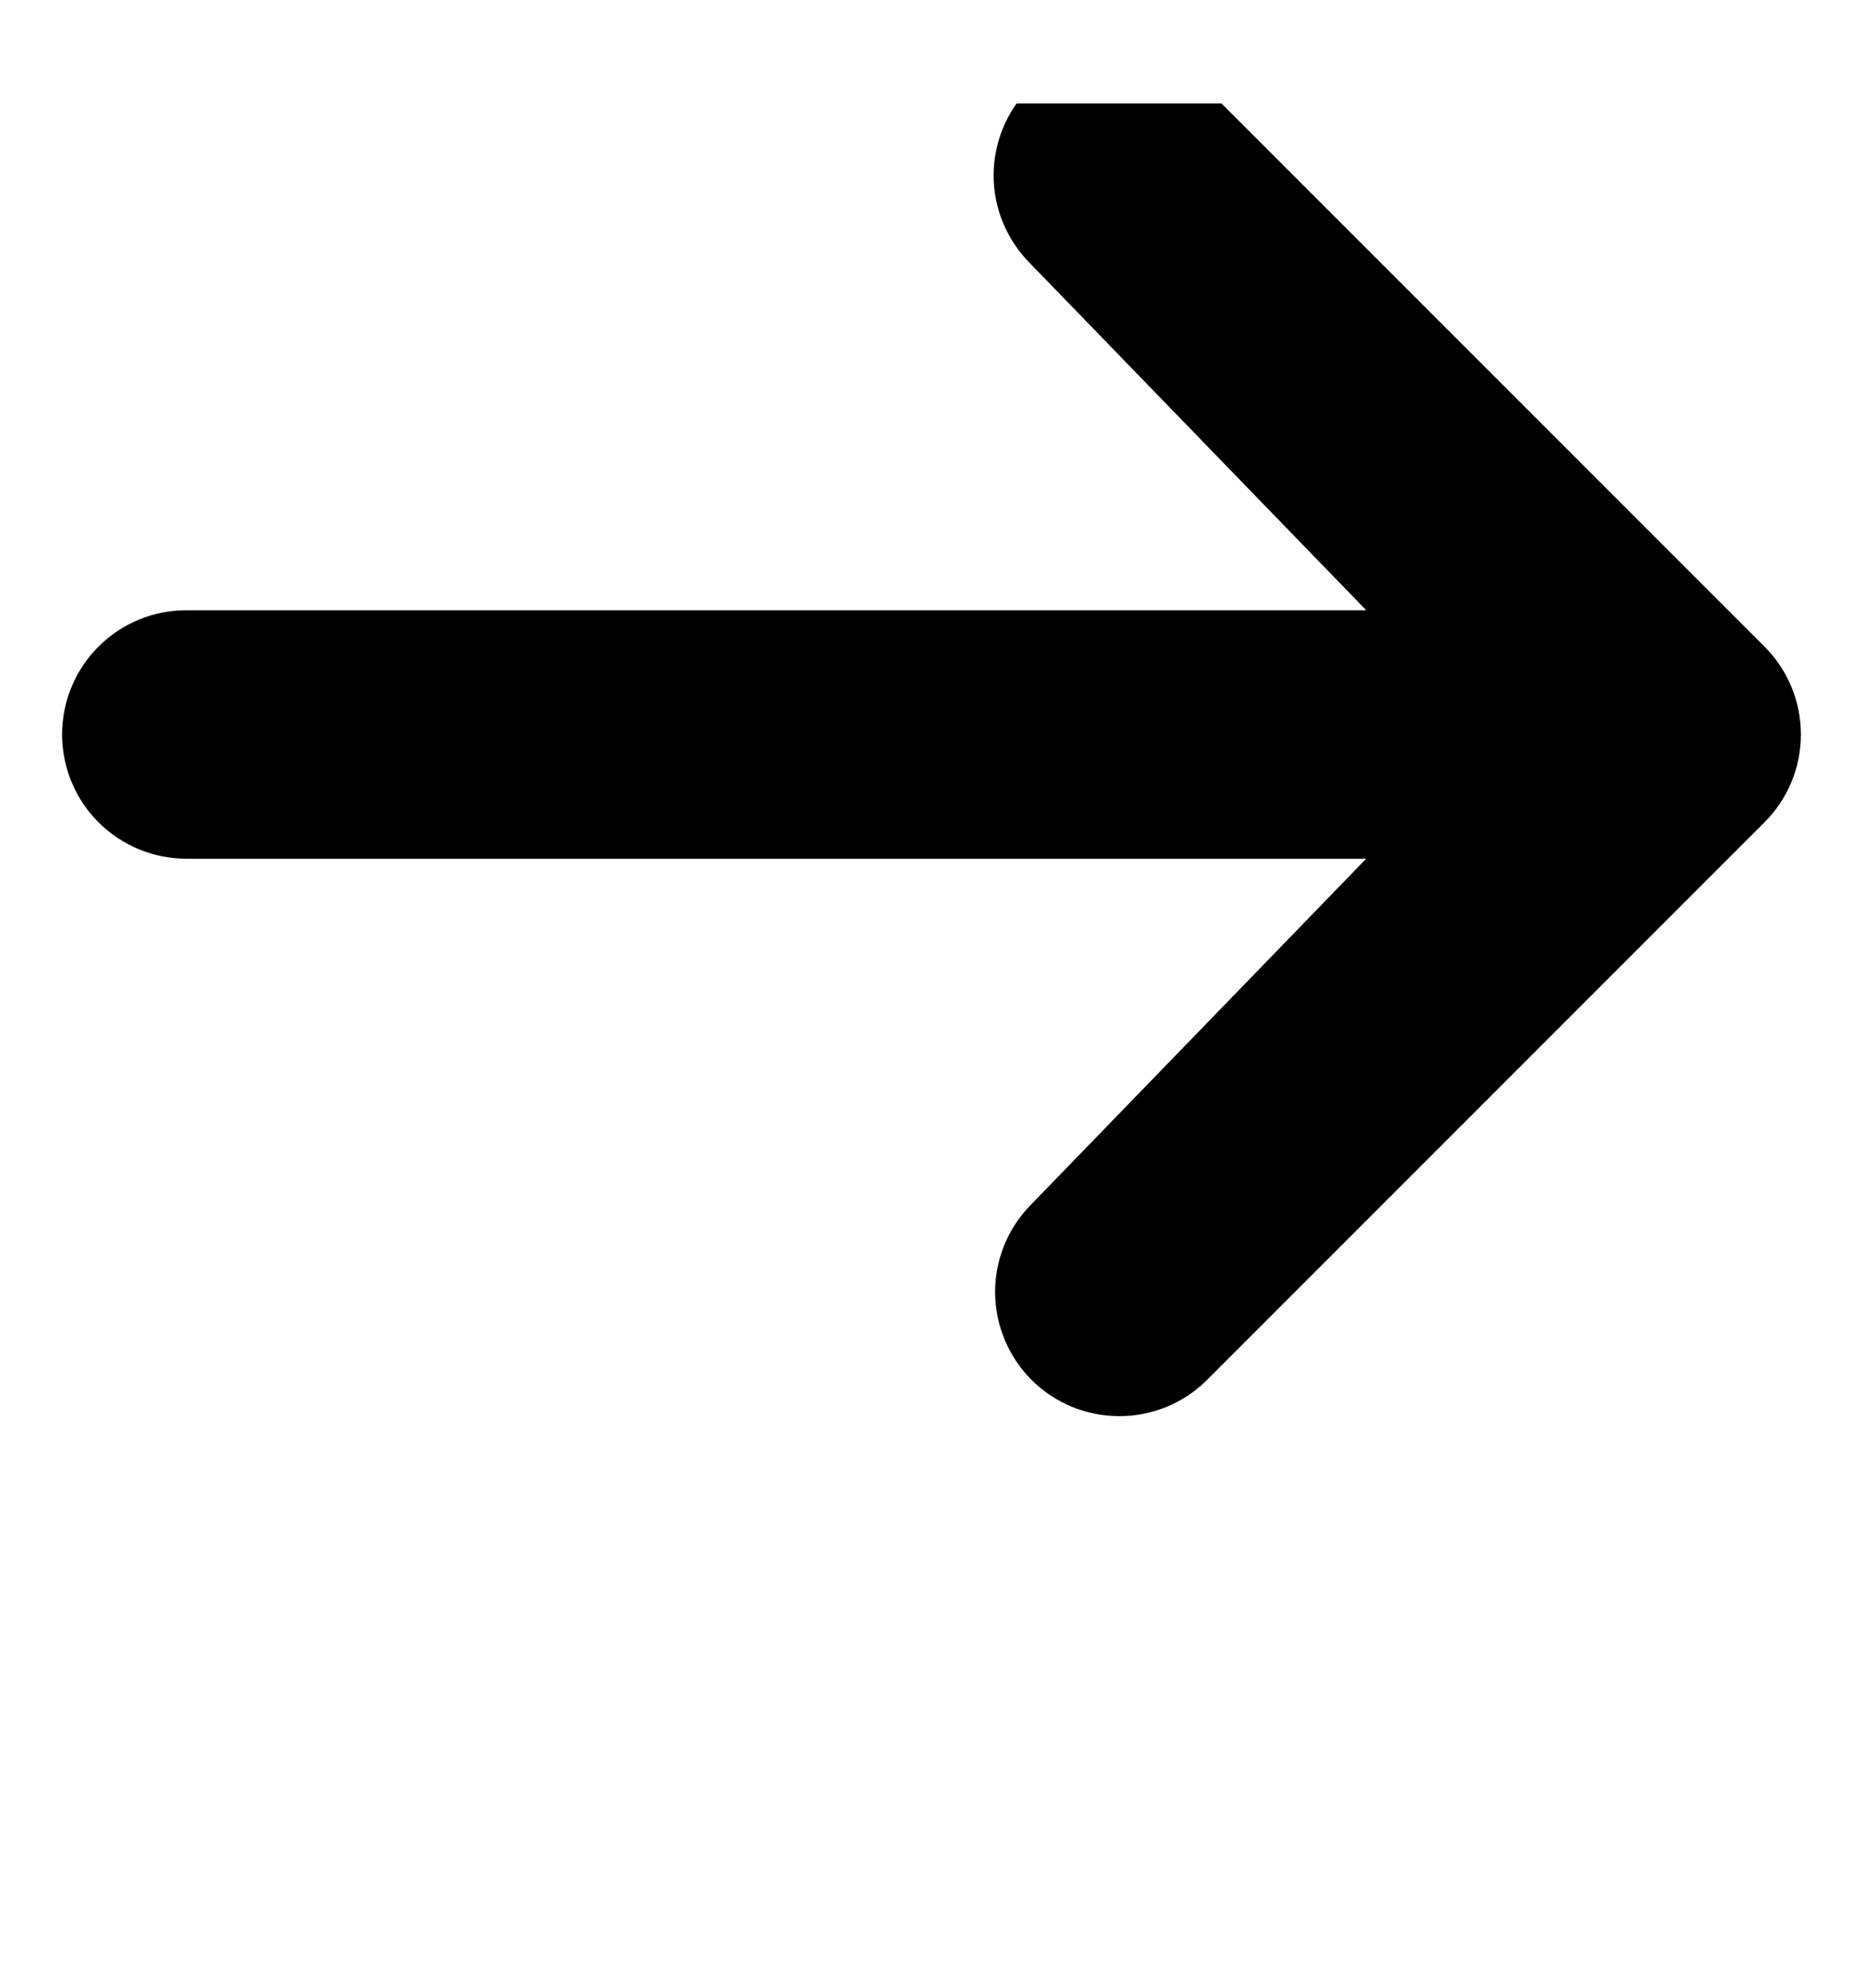 <svg width="15" height="16" viewBox="0 0 15 16" fill="none" xmlns="http://www.w3.org/2000/svg">
<g clip-path="url(#clip0_746_333)">
<path d="M8.293 0.705C8.481 0.517 8.735 0.412 9 0.412C9.265 0.412 9.519 0.517 9.707 0.705L14.207 5.205C14.395 5.392 14.5 5.647 14.5 5.912C14.5 6.177 14.395 6.431 14.207 6.619L9.707 11.119C9.518 11.301 9.266 11.402 9.004 11.399C8.741 11.397 8.491 11.292 8.305 11.107C8.12 10.921 8.015 10.67 8.012 10.408C8.01 10.146 8.111 9.893 8.293 9.705L11 6.912H1.5C1.235 6.912 0.98 6.806 0.793 6.619C0.605 6.431 0.5 6.177 0.5 5.912C0.5 5.647 0.605 5.392 0.793 5.205C0.98 5.017 1.235 4.912 1.5 4.912H11L8.293 2.119C8.106 1.931 8 1.677 8 1.412C8 1.147 8.106 0.892 8.293 0.705Z" fill="black"/>
</g>
<defs>
<clipPath id="clip0_746_333">
<rect width="15" height="15" fill="white" transform="translate(0 0.833)"/>
</clipPath>
</defs>
</svg>

